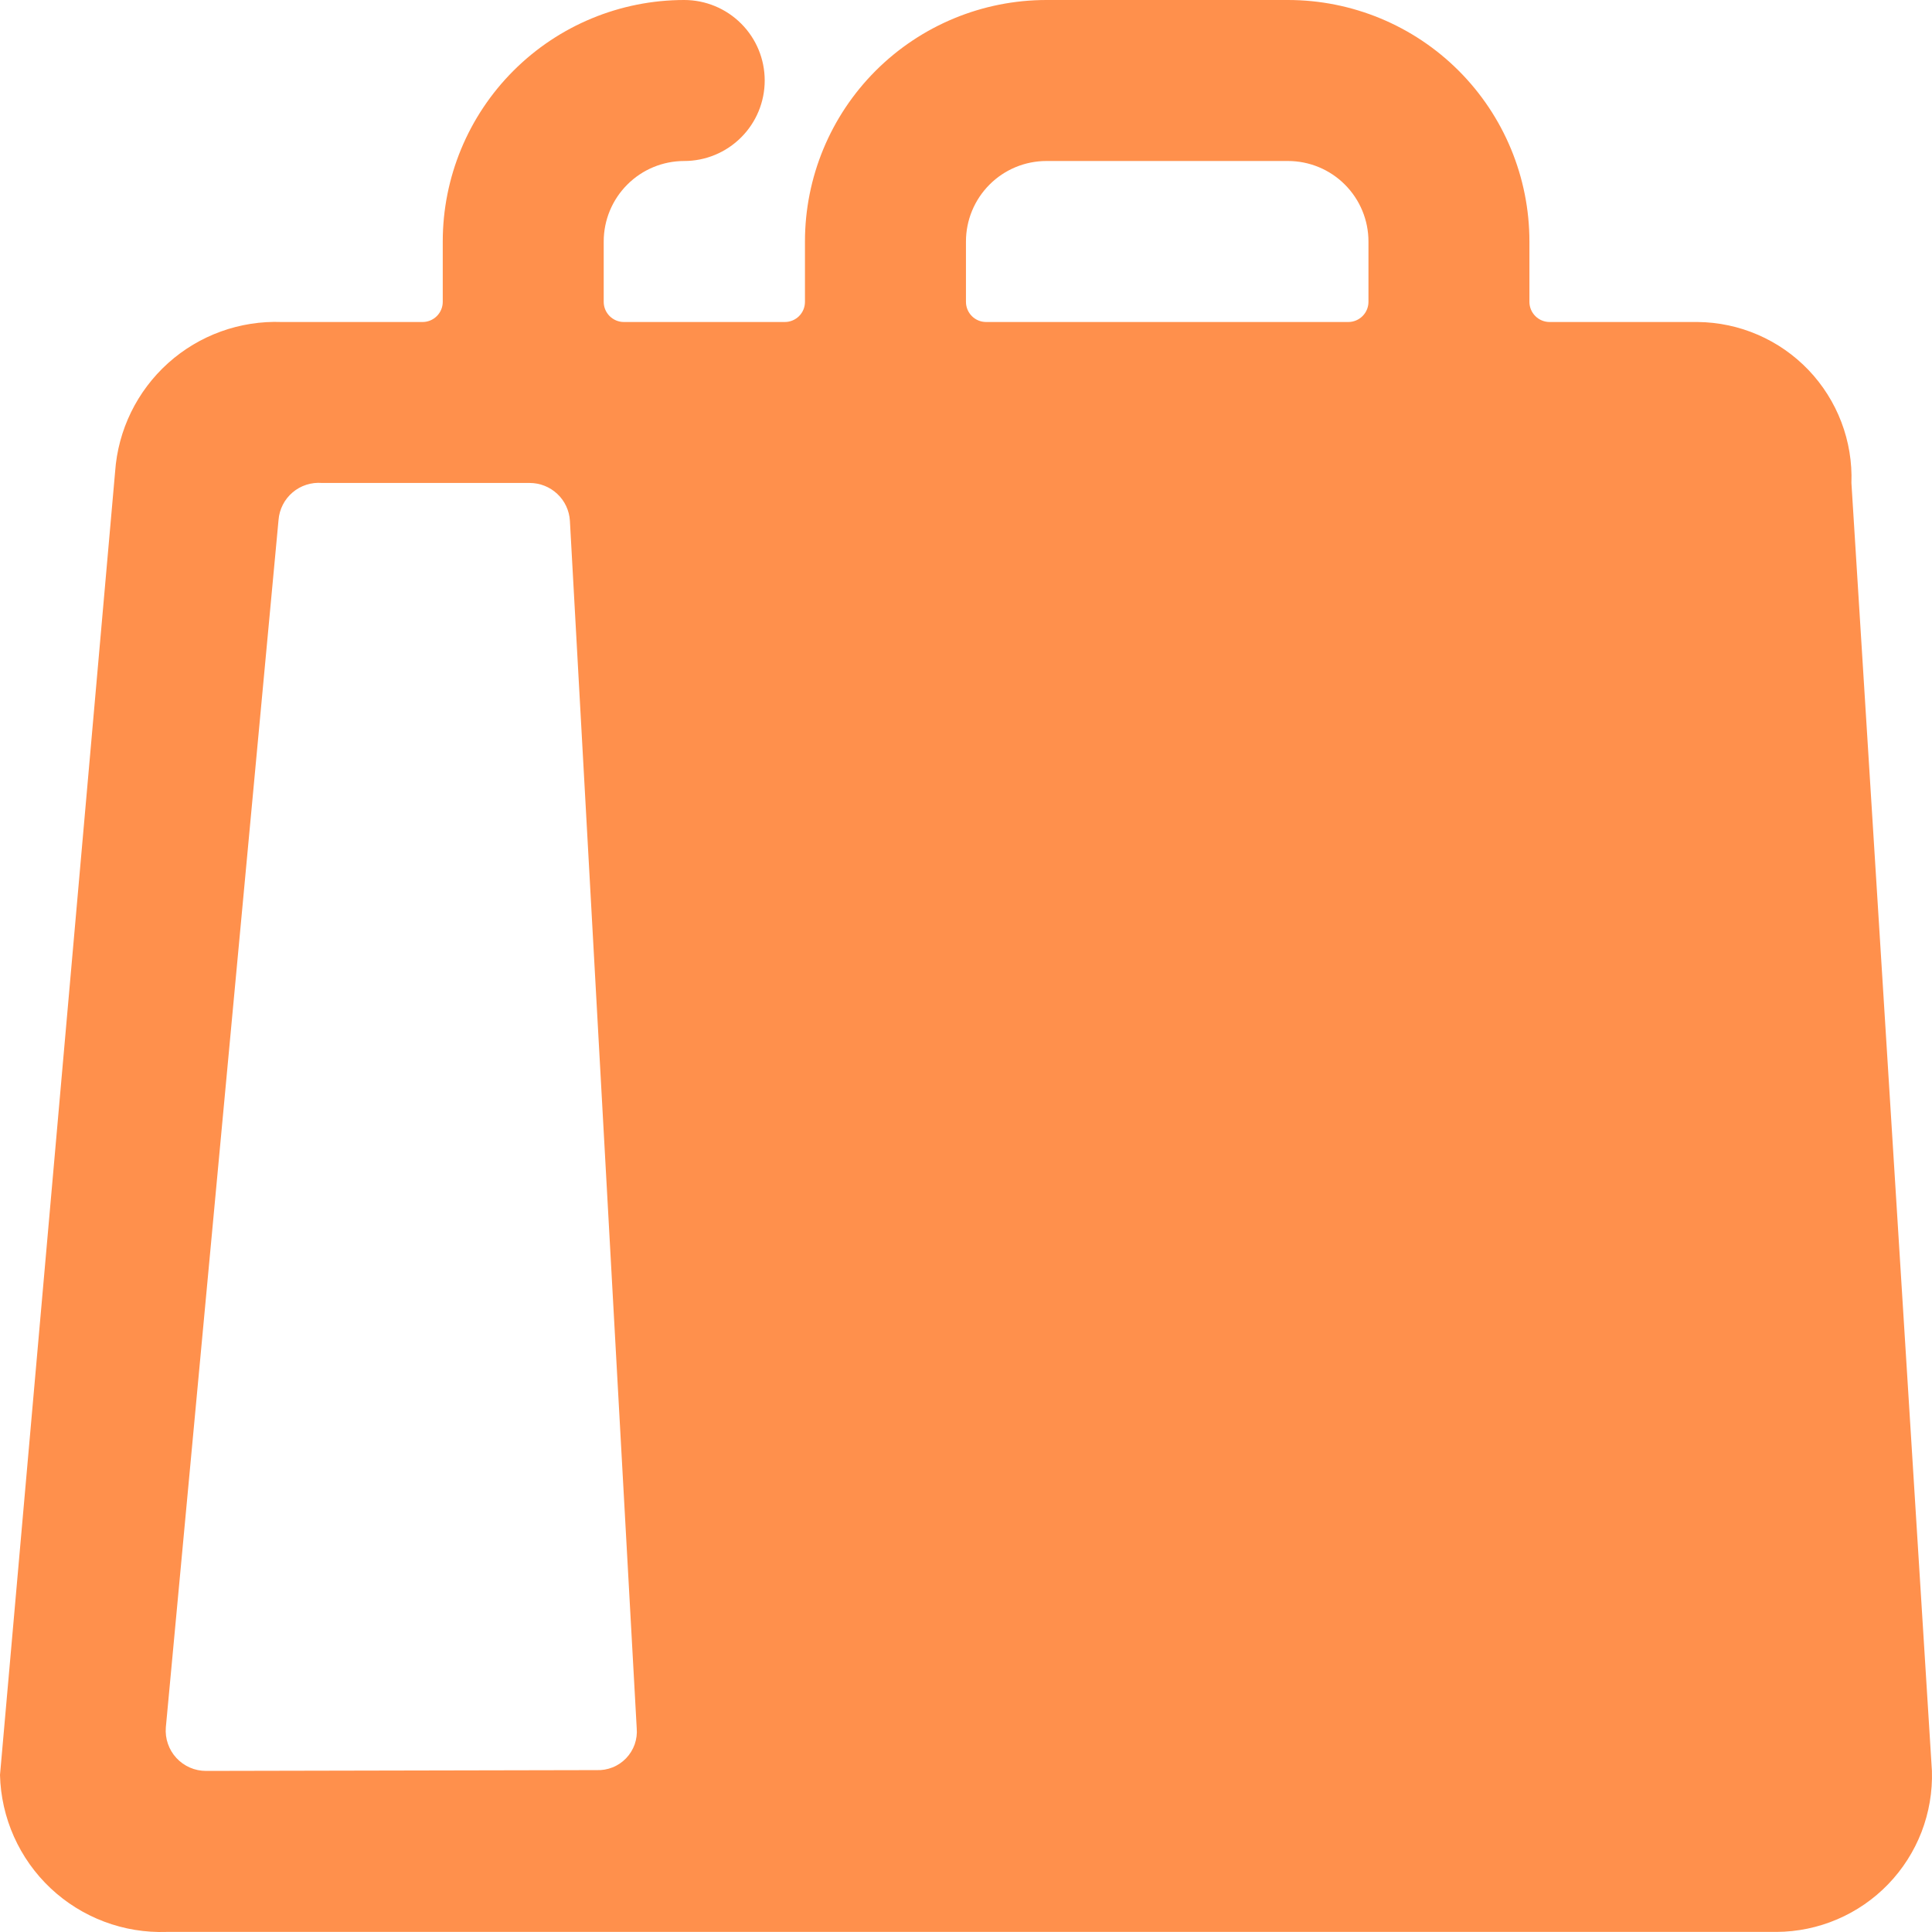   <svg width="48" height="48" viewBox="0 0 48 48" fill="none" xmlns="http://www.w3.org/2000/svg">
                        <path d="M45.998 11.999C46.017 11.484 45.932 10.97 45.749 10.489C45.566 10.007 45.288 9.566 44.932 9.193C44.576 8.821 44.149 8.523 43.676 8.318C43.203 8.113 42.694 8.005 42.178 8H38.498C38.366 8 38.239 7.947 38.145 7.853C38.051 7.759 37.998 7.632 37.998 7.5V6C37.998 4.408 37.366 2.882 36.241 1.757C35.116 0.632 33.59 0 31.999 0L25.999 0C24.408 0 22.882 0.632 21.756 1.757C20.631 2.882 19.999 4.408 19.999 6V7.5C19.999 7.632 19.947 7.759 19.853 7.853C19.759 7.947 19.632 8 19.499 8H15.499C15.367 8 15.24 7.947 15.146 7.853C15.052 7.759 14.999 7.632 14.999 7.5V6C14.999 5.469 15.21 4.961 15.585 4.586C15.96 4.21 16.469 4 16.999 4C17.53 4 18.038 3.789 18.413 3.414C18.789 3.039 18.999 2.53 18.999 2C18.999 1.469 18.789 0.961 18.413 0.586C18.038 0.211 17.53 0 16.999 0C15.408 0 13.882 0.632 12.757 1.757C11.632 2.882 11 4.408 11 6V7.5C11 7.632 10.947 7.759 10.853 7.853C10.759 7.947 10.632 8 10.5 8H7C5.962 7.961 4.949 8.327 4.177 9.021C3.404 9.716 2.932 10.683 2.86 11.719L0 44.098C0.013 44.627 0.131 45.148 0.346 45.63C0.562 46.114 0.871 46.549 1.256 46.912C1.641 47.274 2.094 47.557 2.589 47.743C3.084 47.93 3.611 48.016 4.14 47.998H44.138C44.656 47.995 45.169 47.889 45.645 47.685C46.121 47.482 46.552 47.185 46.912 46.812C47.272 46.439 47.553 45.998 47.74 45.515C47.926 45.031 48.014 44.516 47.998 43.998L45.998 11.999ZM23.999 6C23.999 5.469 24.21 4.961 24.585 4.586C24.96 4.21 25.469 4 25.999 4H31.999C32.529 4 33.038 4.21 33.413 4.586C33.788 4.961 33.999 5.469 33.999 6V7.5C33.999 7.632 33.946 7.759 33.852 7.853C33.758 7.947 33.631 8 33.499 8H24.499C24.366 8 24.239 7.947 24.145 7.853C24.052 7.759 23.999 7.632 23.999 7.5V6ZM5.12 43.998C4.981 43.998 4.845 43.97 4.718 43.915C4.591 43.859 4.477 43.779 4.383 43.677C4.289 43.576 4.217 43.456 4.172 43.325C4.126 43.194 4.109 43.056 4.12 42.918L6.92 12.919C6.93 12.788 6.966 12.66 7.026 12.542C7.085 12.425 7.168 12.32 7.268 12.235C7.369 12.149 7.485 12.084 7.611 12.044C7.736 12.004 7.868 11.988 8 11.999H13.159C13.415 11.999 13.66 12.096 13.846 12.271C14.032 12.445 14.144 12.685 14.159 12.939L15.819 42.938C15.831 43.074 15.813 43.211 15.768 43.34C15.722 43.468 15.649 43.586 15.555 43.684C15.46 43.782 15.346 43.86 15.219 43.91C15.092 43.961 14.956 43.984 14.819 43.978L5.12 43.998Z" fill="#FF904C"/>
                    </svg>
